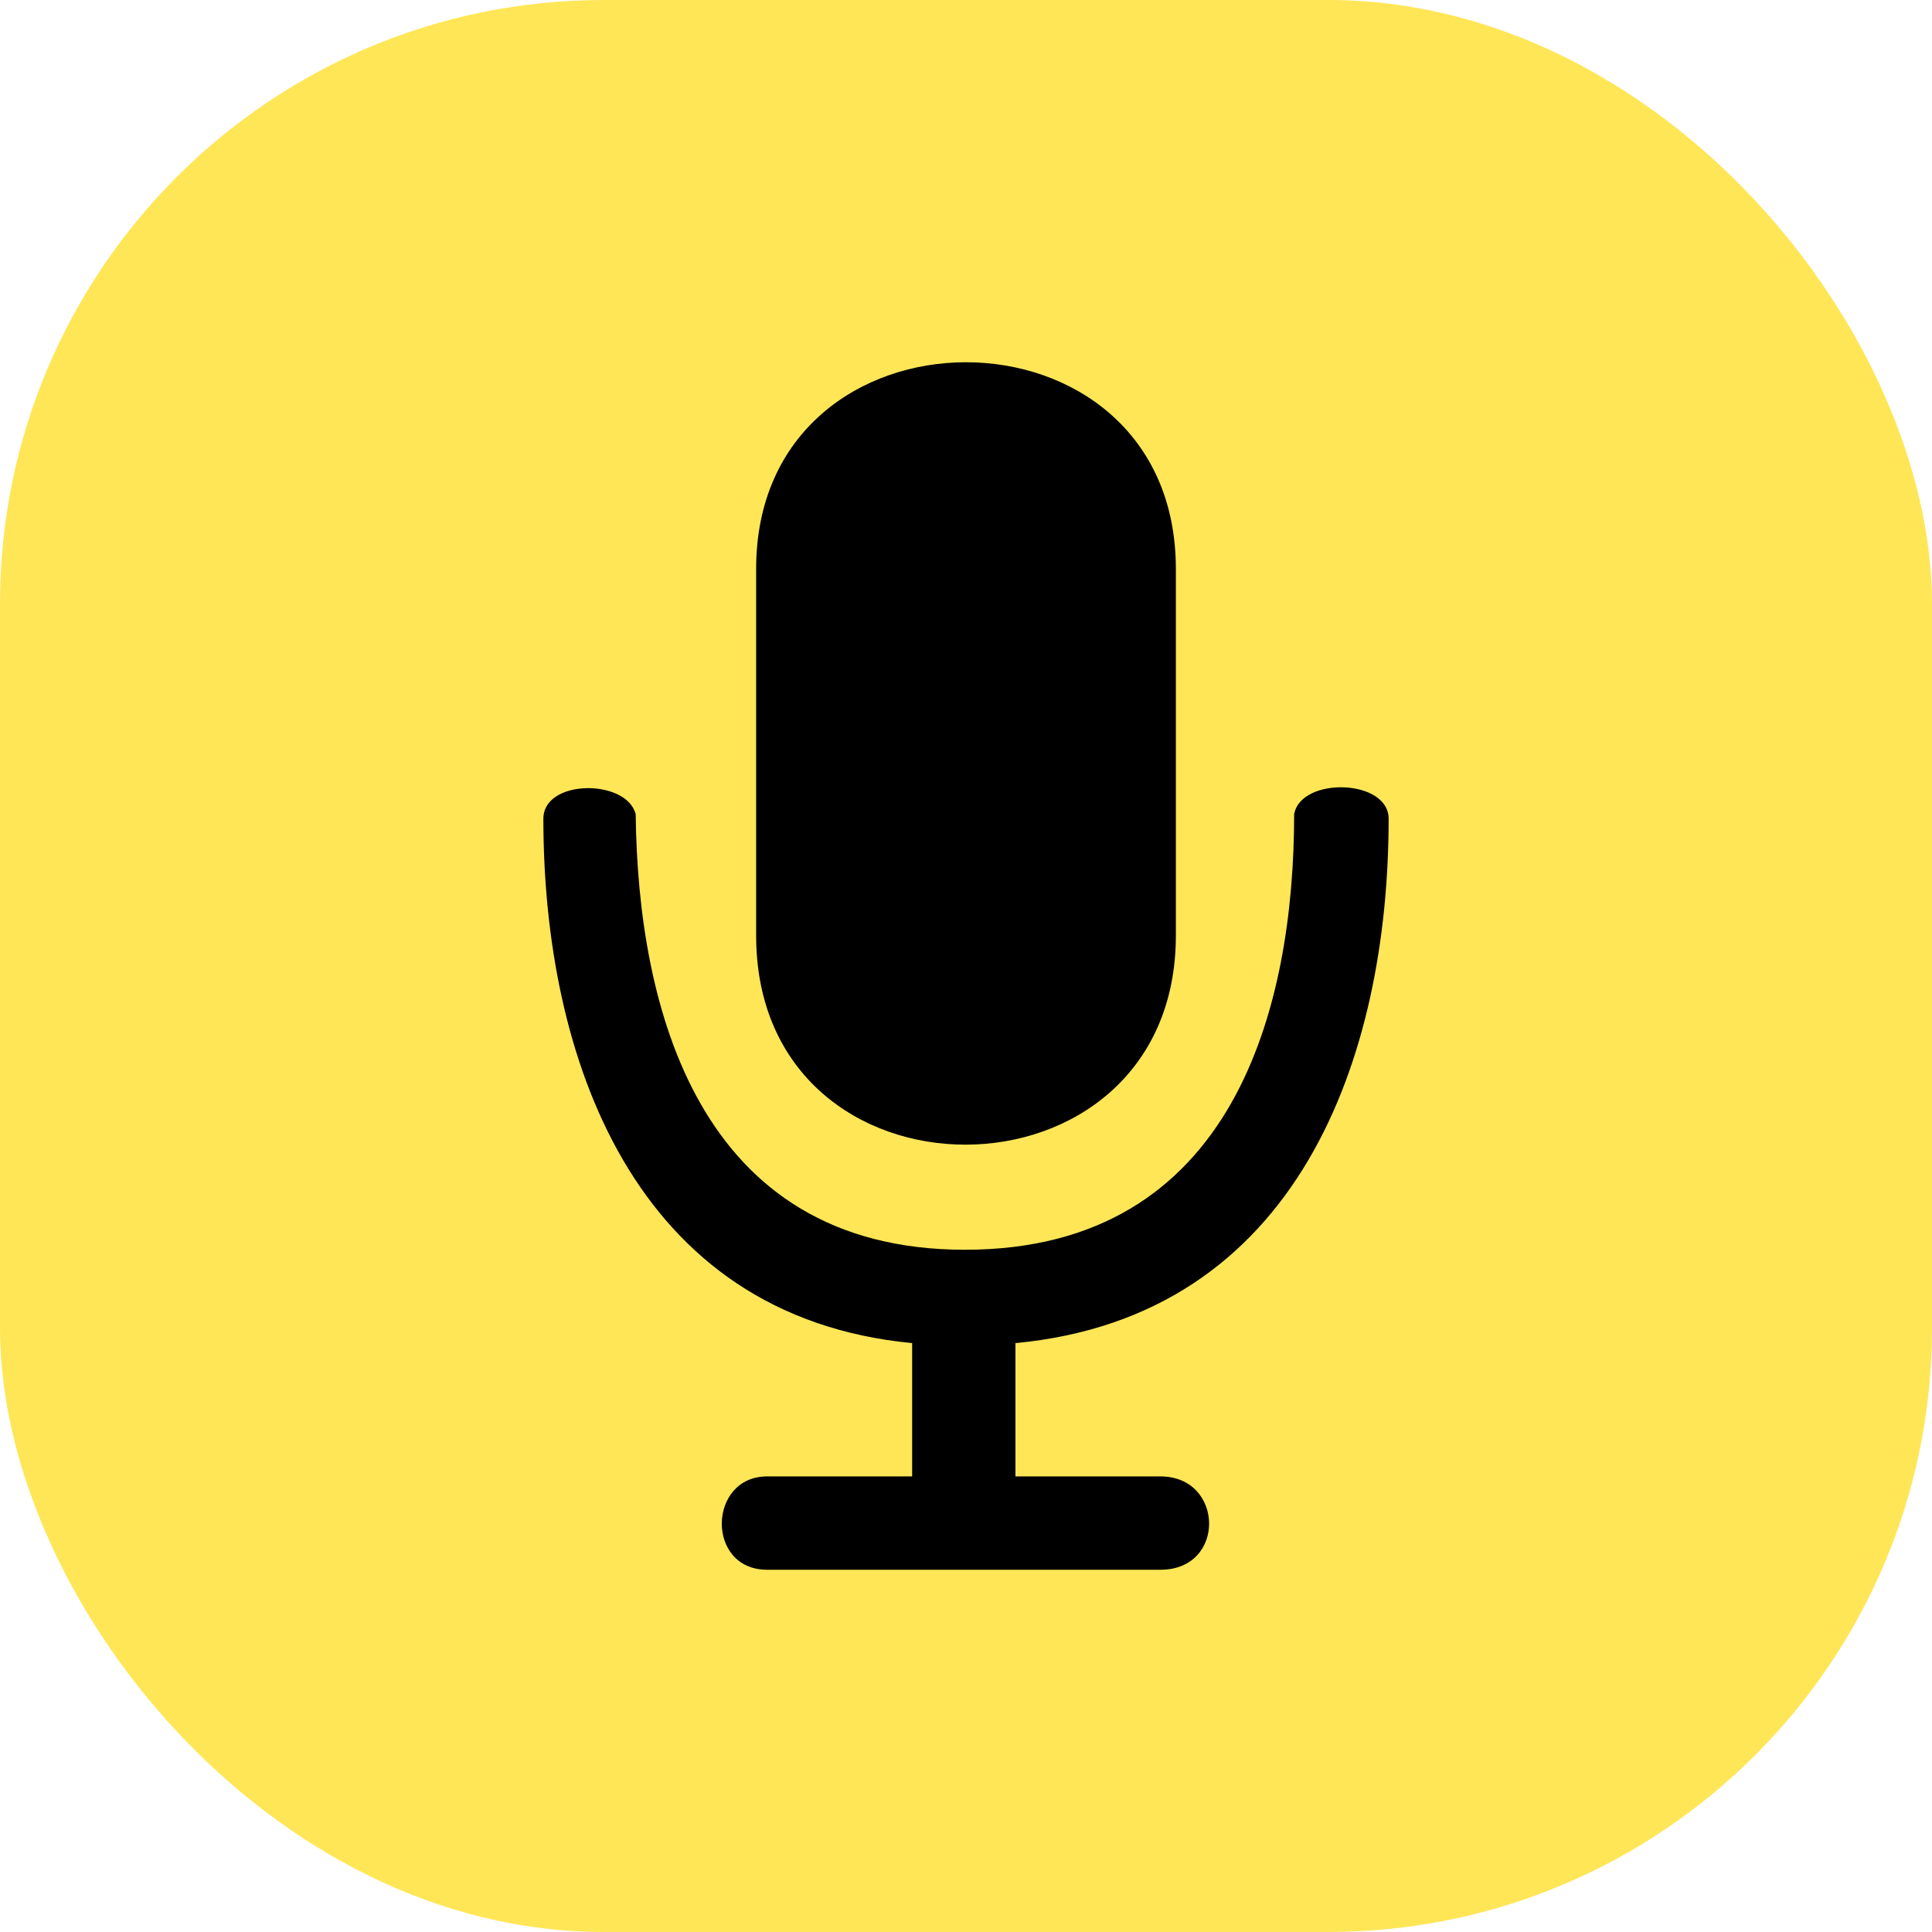 <?xml version="1.0" encoding="UTF-8"?> <svg xmlns="http://www.w3.org/2000/svg" width="32" height="32" viewBox="0 0 32 32" fill="none"><rect width="32" height="32" rx="10" fill="#FFE657"></rect><path fill-rule="evenodd" clip-rule="evenodd" d="M19.476 9.423V15.495C19.476 20.096 12.524 20.132 12.524 15.495V9.423C12.524 4.859 19.476 4.859 19.476 9.423Z" fill="black"></path><path fill-rule="evenodd" clip-rule="evenodd" d="M15.108 22.246C10.486 21.805 9 17.499 9 13.561C9 12.898 10.383 12.898 10.529 13.487C10.565 16.652 11.541 20.7 15.982 20.7C20.459 20.7 21.435 16.652 21.435 13.487C21.544 12.861 23 12.898 23 13.561C23 17.499 21.514 21.805 16.819 22.246V24.454H19.221C20.277 24.454 20.313 26 19.221 26H12.706C11.687 26 11.723 24.454 12.706 24.454H15.108V22.246Z" fill="black"></path></svg> 
